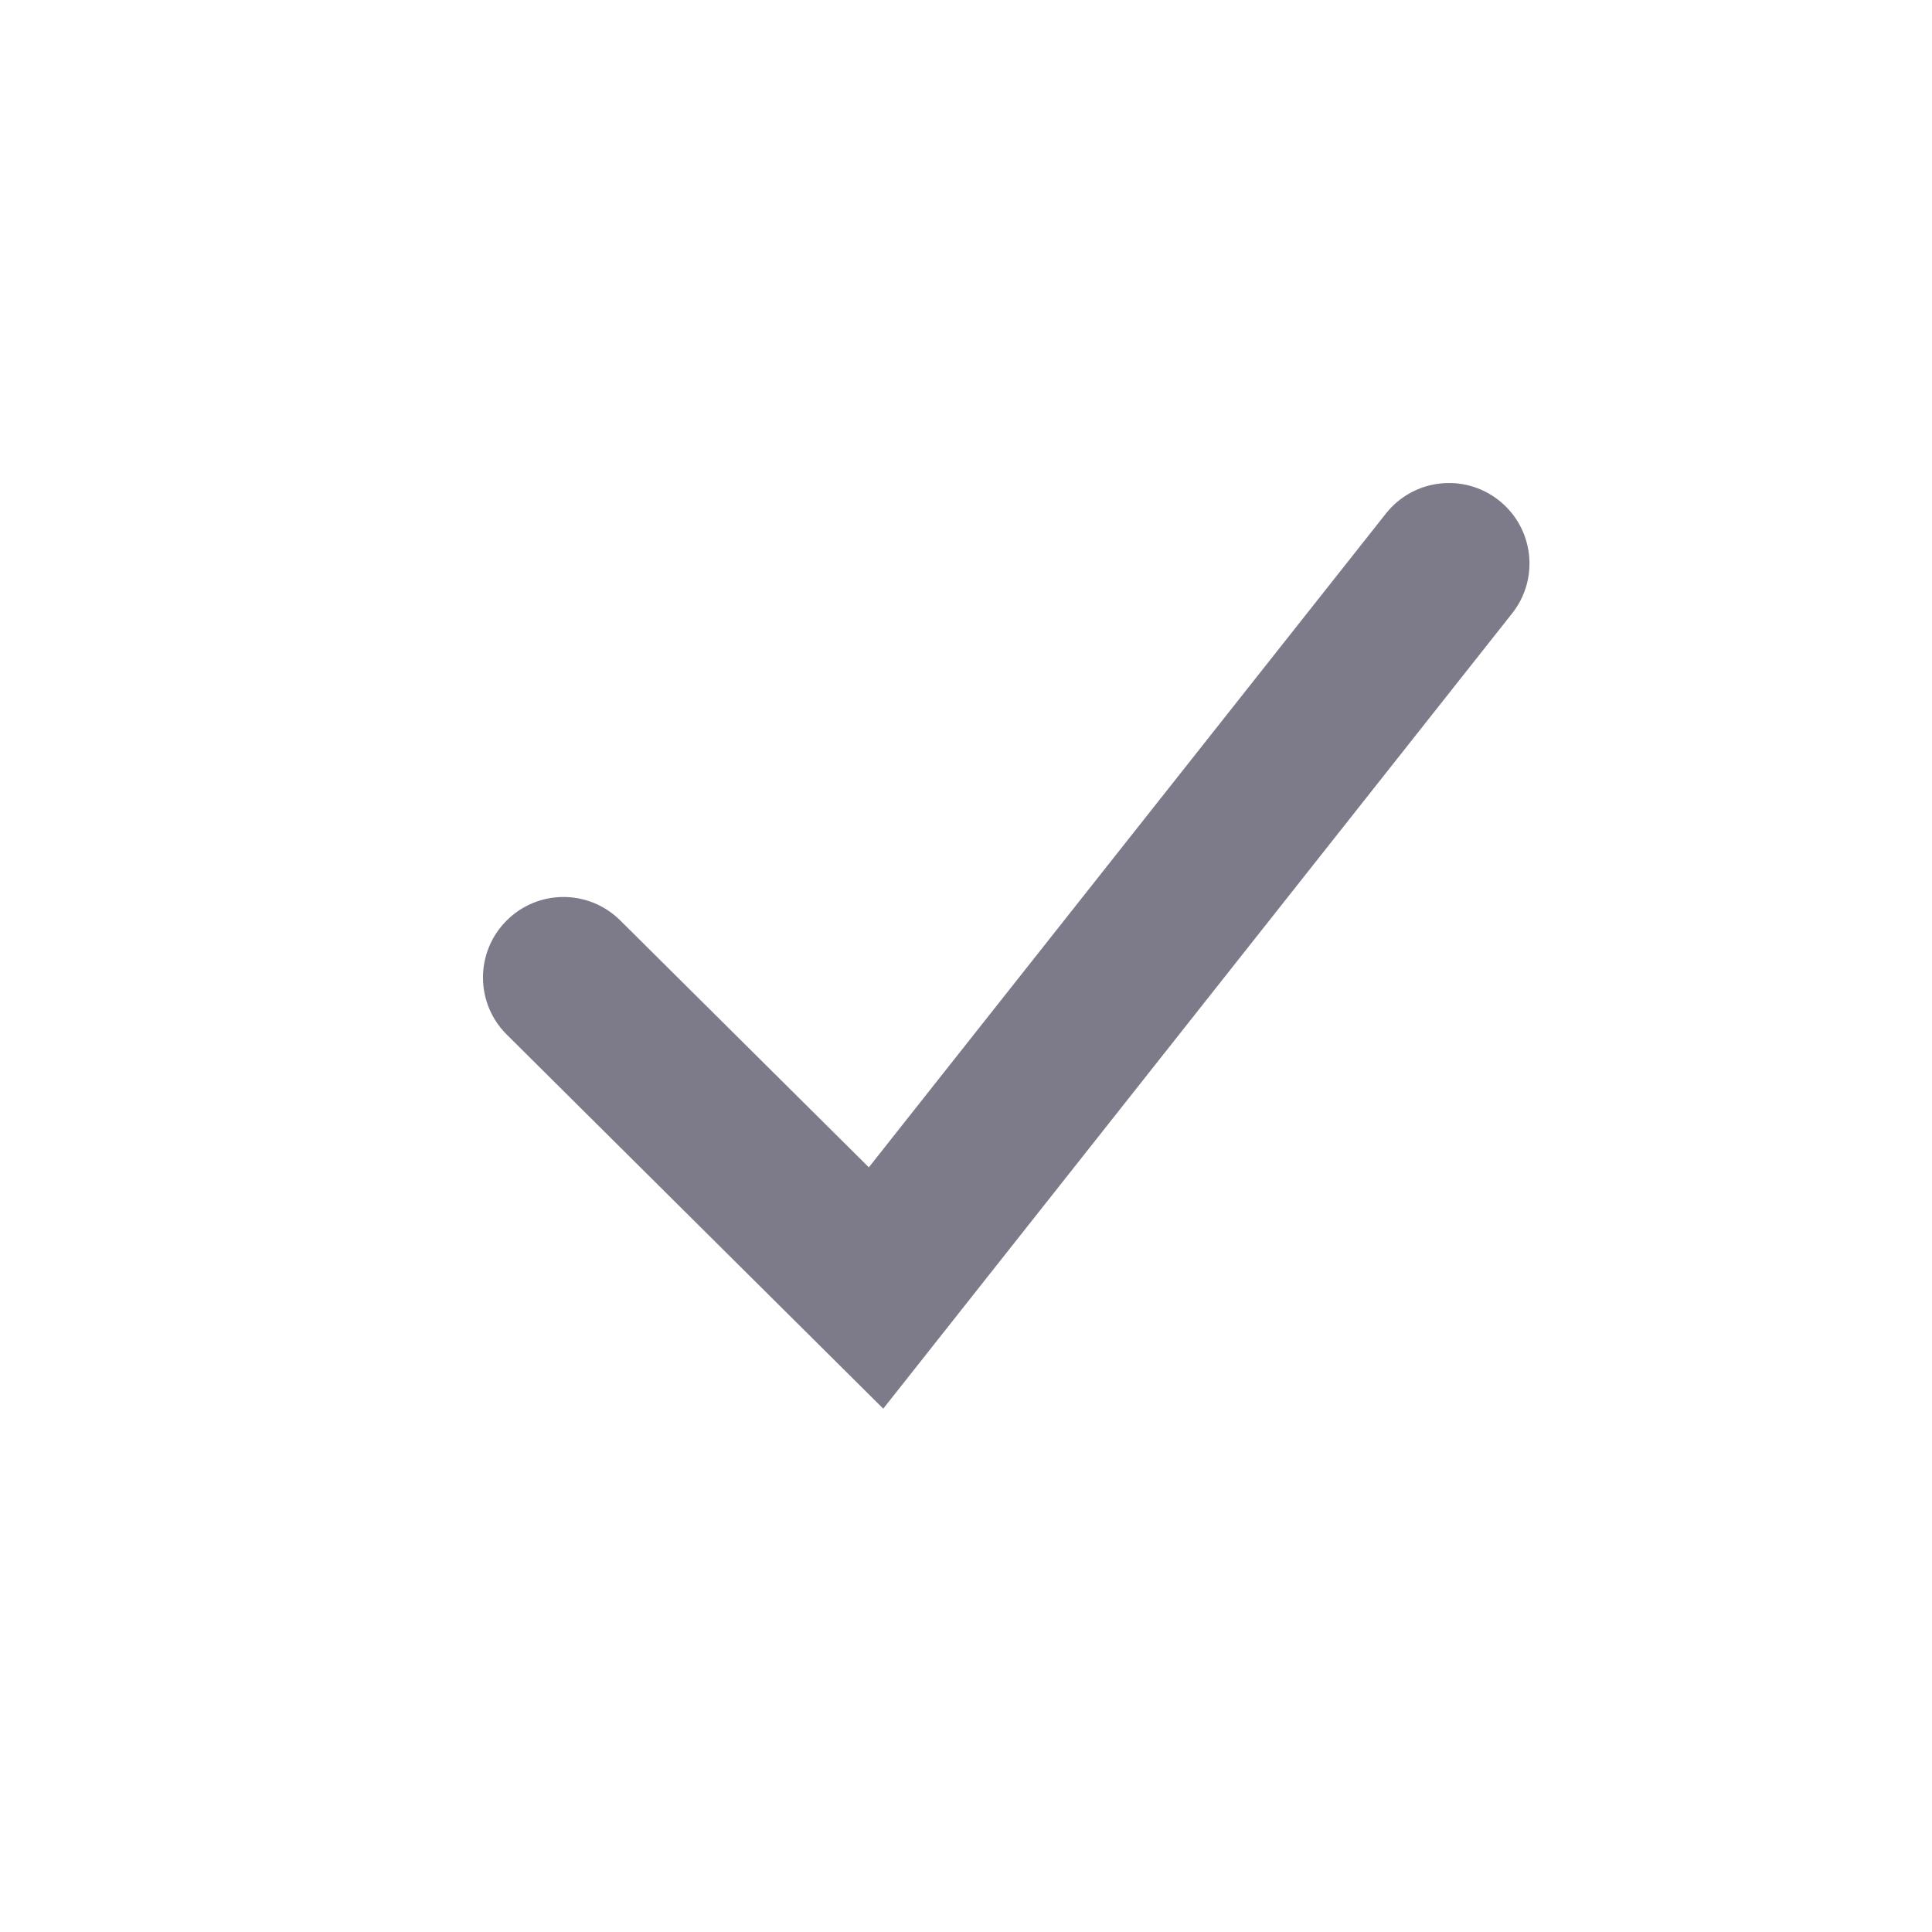 <svg viewBox="0 0 24 24" fill="none" xmlns="http://www.w3.org/2000/svg">
  <path fill-rule="evenodd" clip-rule="evenodd" d="M18.62 6.216C19.053 6.558 19.127 7.187 18.784 7.62L10.972 17.499L6.295 12.852C5.903 12.463 5.901 11.83 6.291 11.438C6.68 11.046 7.313 11.044 7.705 11.434L10.793 14.501L17.216 6.38C17.558 5.947 18.187 5.873 18.62 6.216Z" fill="#7D7B89"/>
</svg>
